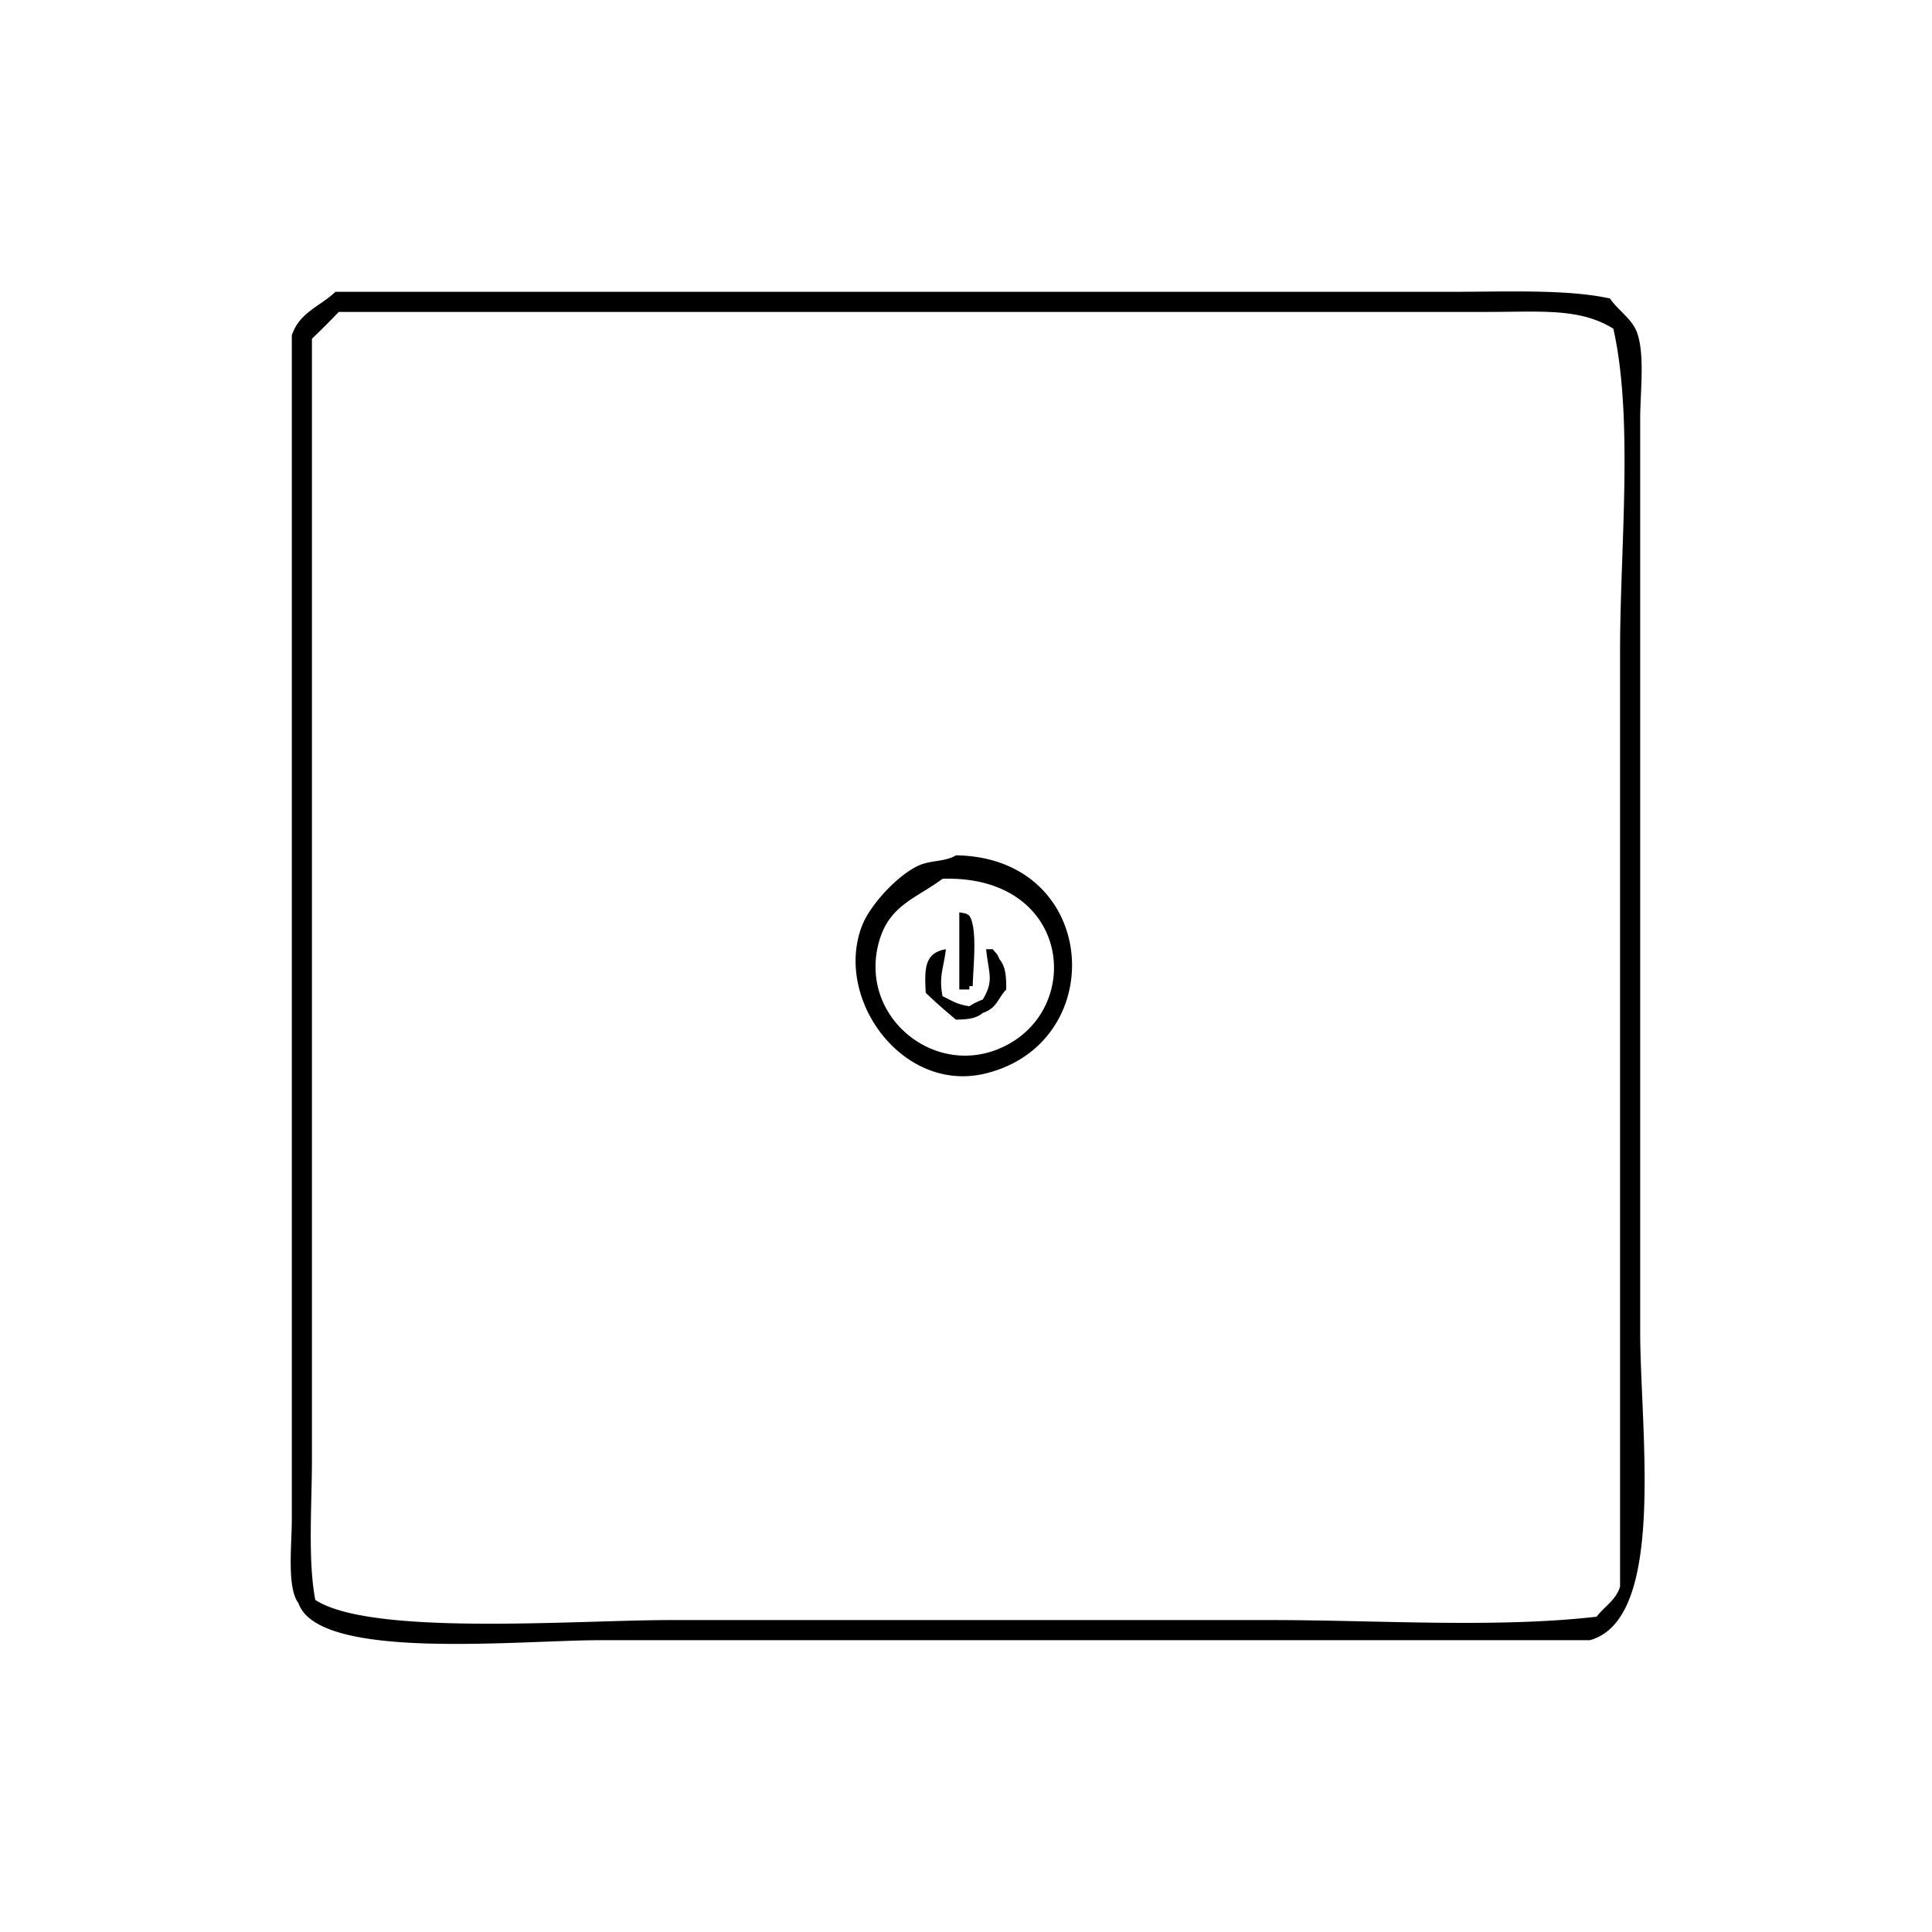 <?xml version="1.0" encoding="utf-8"?>
<!-- Generator: www.svgicons.com -->
<svg xmlns="http://www.w3.org/2000/svg" width="800" height="800" viewBox="0 0 576 576">
<path fill="currentColor" d="M100 87h333c15.661 0 34.418-.825 47 2c2.279 3.427 6.481 5.975 8 10c2.481 6.574 1 17.783 1 26v272c0 29.435 7.912 85.665-15 92H179c-24.655 0-83.971 6.281-90-11c-3.534-4.7-2-17.1-2-25V100c2.213-6.865 8.4-8.6 13-13m1 6a259 259 0 0 1-8 8v334c0 13.6-1.267 30.092 1 42c16.729 10.87 77.517 6 106 6h179c31.715 0 67.046 2.438 97-1c2.213-2.945 5.835-4.979 7-9V194c0-30.508 4.063-69.1-2-96c-9.981-6.249-21.624-5-38-5zm184 162c42.7.611 46.132 55.733 9 65c-24.868 6.206-45.424-22.243-37-44c2.47-6.378 10.839-15.283 17-18c3.6-1.589 7.924-1.06 11-3m-4 7c-8.1 6.009-15.99 7.863-19 19c-5.806 21.482 15.356 39.488 35 32c26.727-10.188 23.1-52.283-16-51m5 10c2.076.372 1.924.242 3 1c2.5 3.839 1.132 15.225 1 21h-1v1h-3zm-4 11c-.646 5.621-2.151 8.087-1 14c2.84 1.332 4.156 2.409 8 3a19.54 19.54 0 0 1 4-2c3.392-5.721 1.8-7.424 1-15h2c1.133 1.546 1.085.843 2 3c1.791 2.226 2 4.8 2 9c-2.665 2.867-2.716 5.487-7 7c-2.069 1.664-4.155 1.91-8 2c-3.319-2.8-5.967-5.076-9-8c-.424-7.491-.286-11.9 6-13" class="cls-1"/>
</svg>